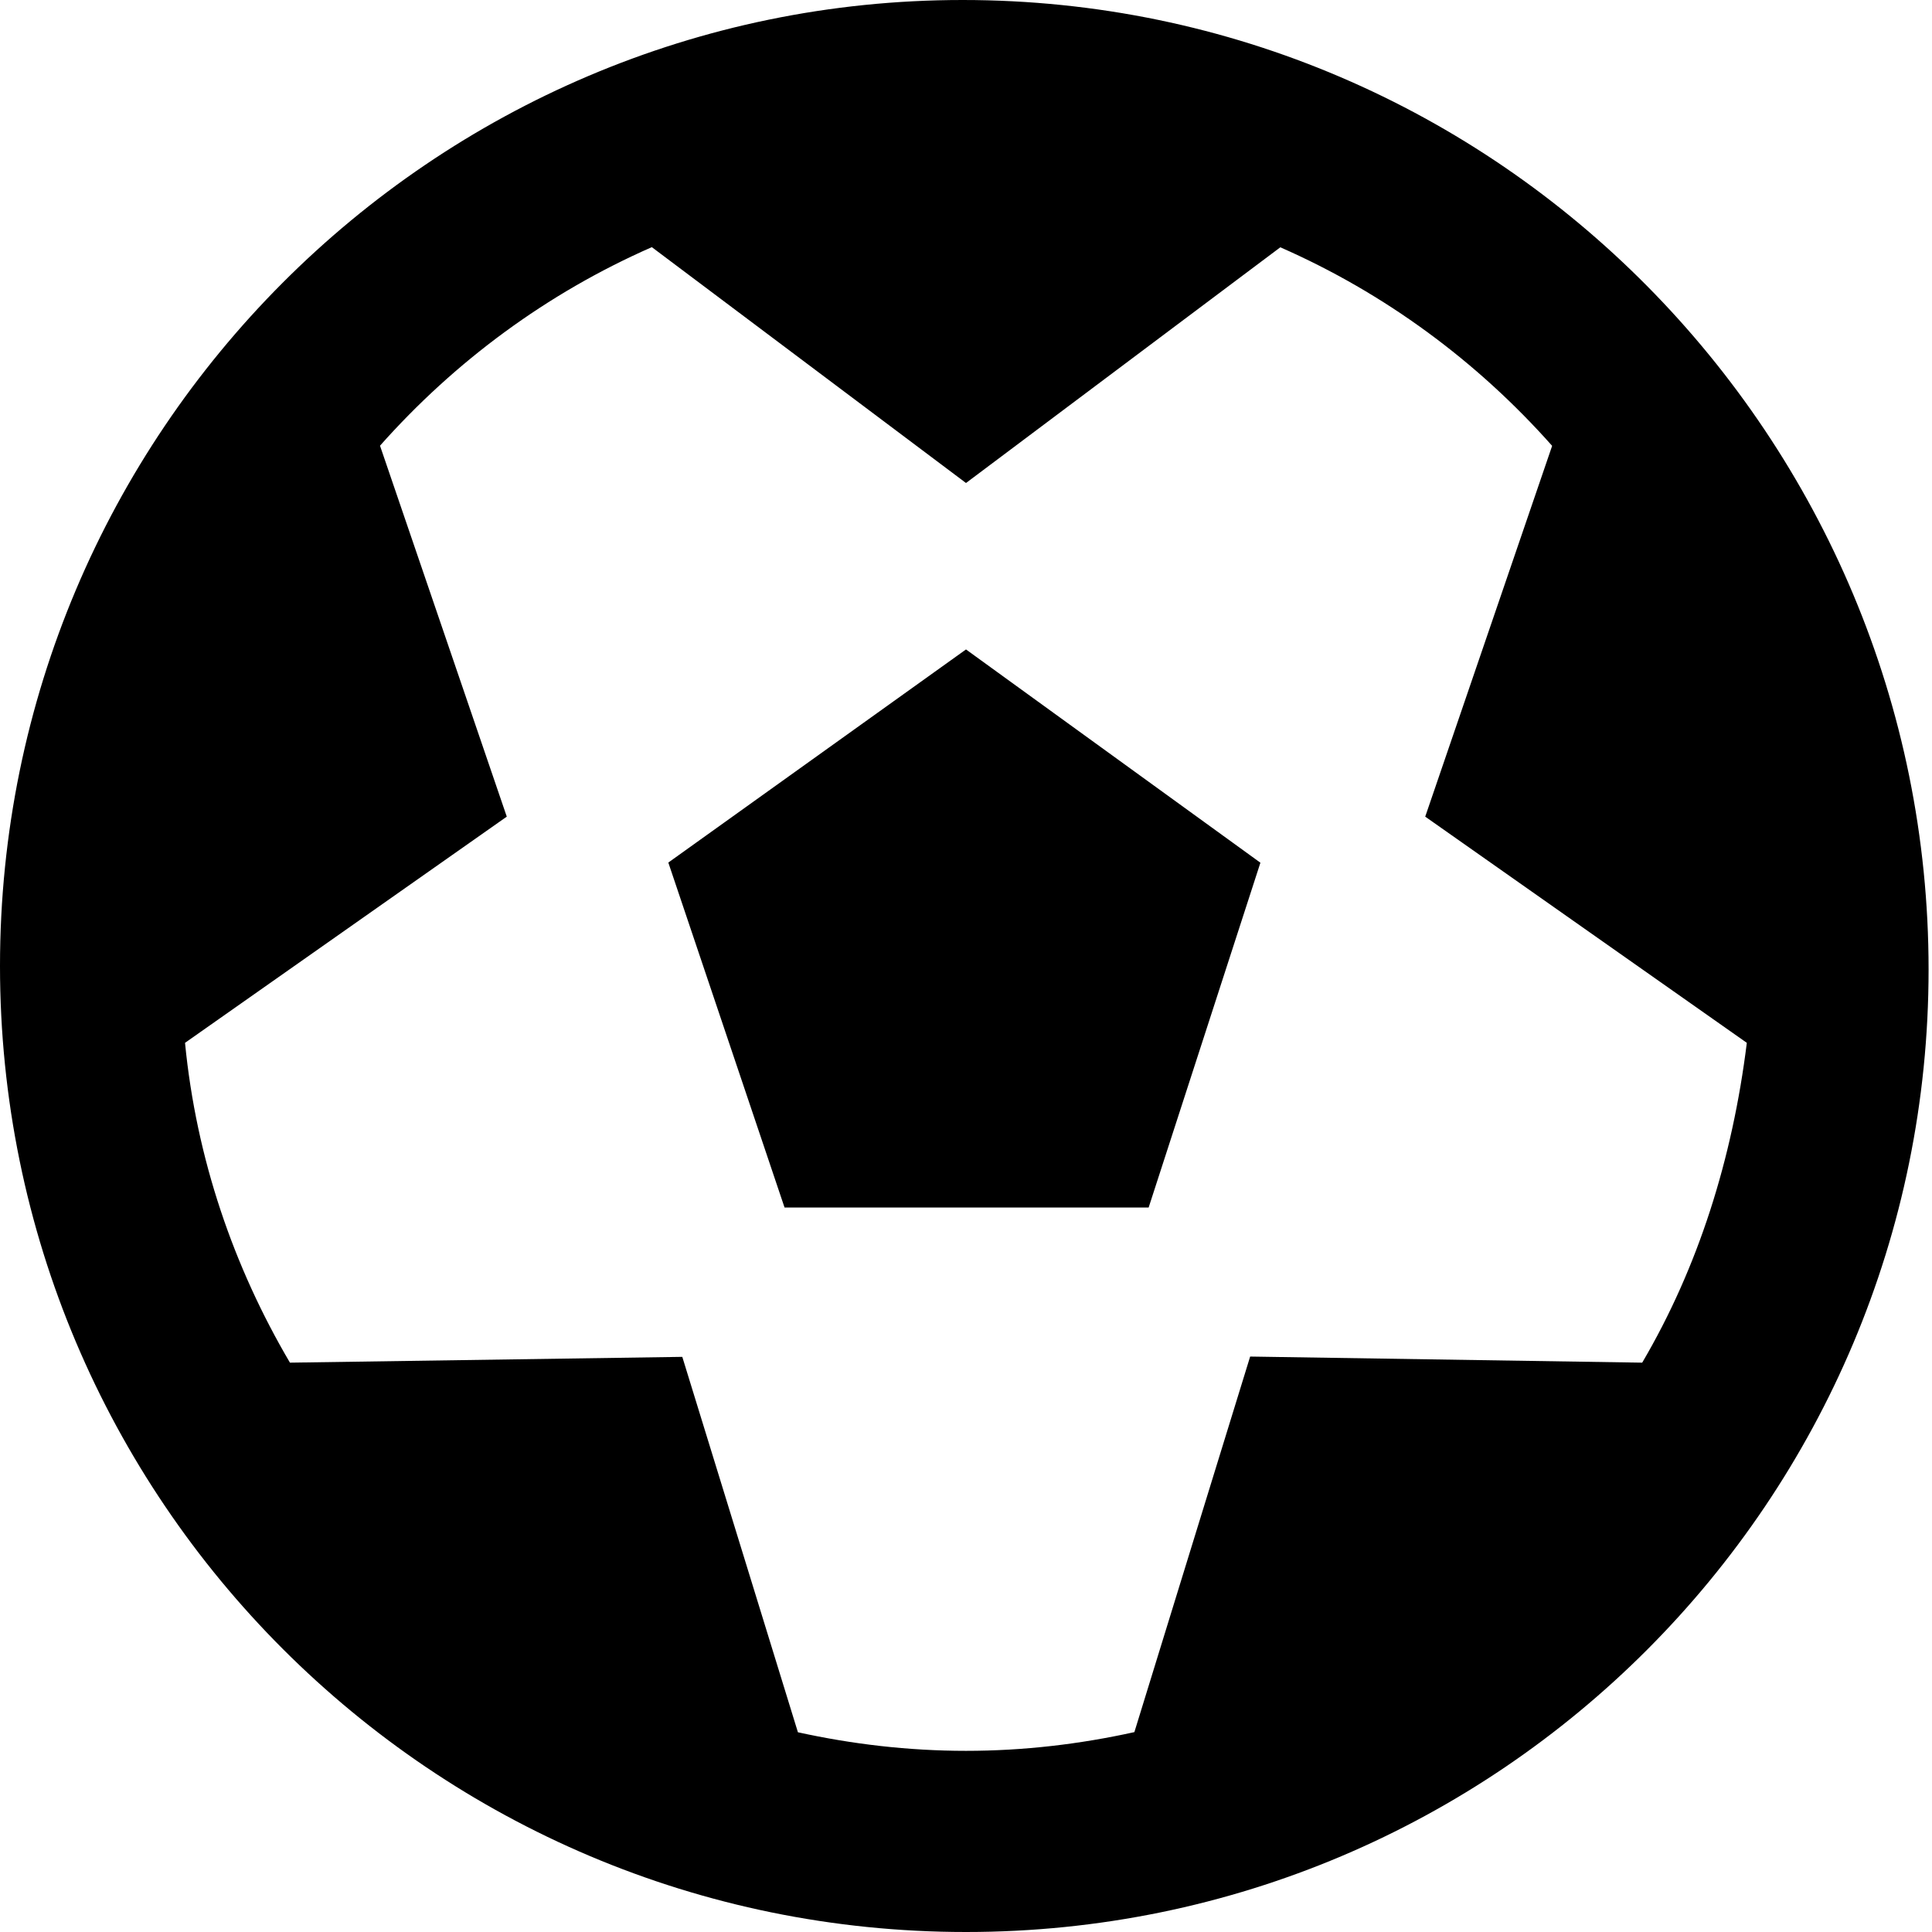 <svg width="13" height="13" viewBox="0 0 13 13" fill="none" xmlns="http://www.w3.org/2000/svg">
<path d="M4.497 5.804L5.279 8.125H7.729L8.481 5.805L6.5 4.37L4.497 5.804ZM6.477 0C2.91 0 0 2.91 0 6.5C0 10.09 2.91 13 6.5 13C10.09 13 12.977 10.09 12.977 6.523C12.977 2.955 10.09 0 6.477 0ZM11.05 9.169L8.412 9.128L7.633 11.655C7.267 11.736 6.888 11.781 6.5 11.781C6.112 11.781 5.733 11.736 5.369 11.656L4.591 9.13L1.951 9.169C1.572 8.525 1.321 7.797 1.245 7.017L3.41 5.495L2.557 2.999C3.061 2.431 3.682 1.972 4.386 1.663L6.5 3.25L8.615 1.664C9.319 1.973 9.94 2.432 10.444 3L9.59 5.495L11.754 7.017C11.657 7.797 11.428 8.526 11.05 9.169Z" fill="black"/>
</svg>
